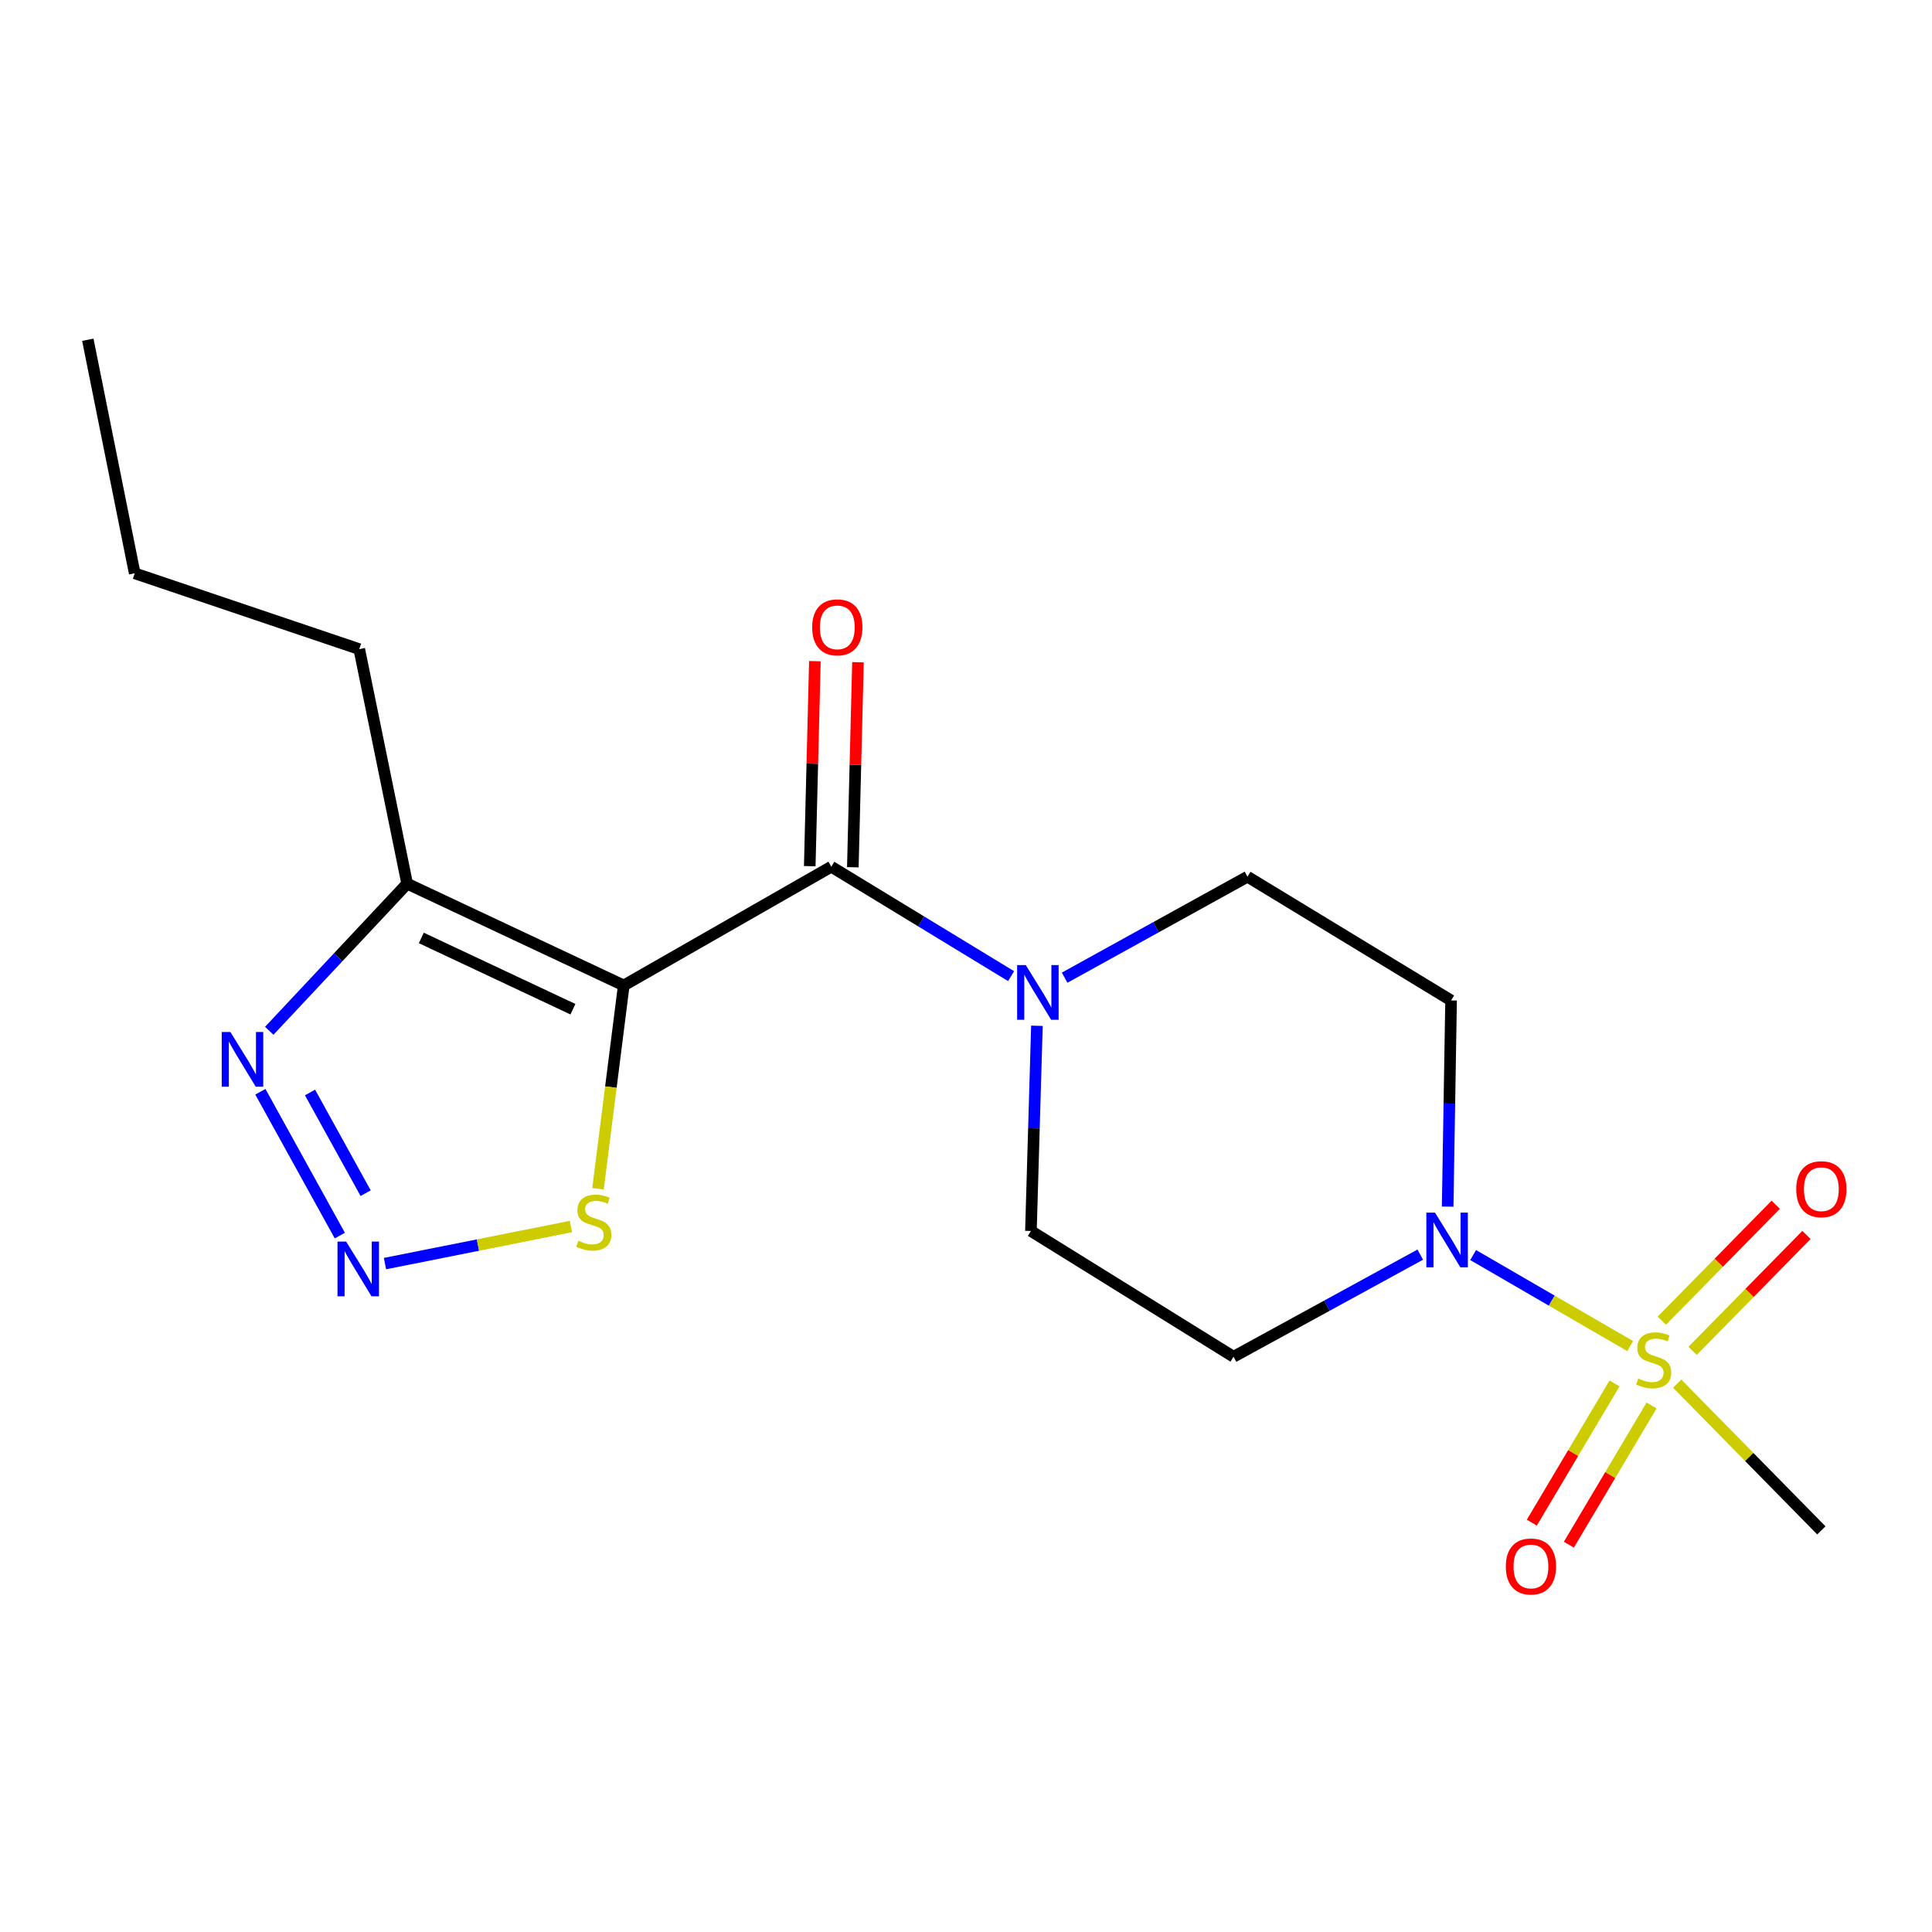 <?xml version='1.0' encoding='iso-8859-1'?>
<svg version='1.1' baseProfile='full'
              xmlns='http://www.w3.org/2000/svg'
                      xmlns:rdkit='http://www.rdkit.org/xml'
                      xmlns:xlink='http://www.w3.org/1999/xlink'
                  xml:space='preserve'
width='1000px' height='1000px' viewBox='0 0 1000 1000'>
<!-- END OF HEADER -->
<rect style='opacity:1.0;fill:#FFFFFF;stroke:none' width='1000' height='1000' x='0' y='0'> </rect>
<path class='bond-1' d='M 322.852,510.074 L 430.274,448.61' style='fill:none;fill-rule:evenodd;stroke:#000000;stroke-width:6px;stroke-linecap:butt;stroke-linejoin:miter;stroke-opacity:1' />
<path class='bond-4' d='M 322.852,510.074 L 210.745,457.386' style='fill:none;fill-rule:evenodd;stroke:#000000;stroke-width:6px;stroke-linecap:butt;stroke-linejoin:miter;stroke-opacity:1' />
<path class='bond-4' d='M 296.546,522.362 L 218.072,485.48' style='fill:none;fill-rule:evenodd;stroke:#000000;stroke-width:6px;stroke-linecap:butt;stroke-linejoin:miter;stroke-opacity:1' />
<path class='bond-7' d='M 322.852,510.074 L 316.189,562.681' style='fill:none;fill-rule:evenodd;stroke:#000000;stroke-width:6px;stroke-linecap:butt;stroke-linejoin:miter;stroke-opacity:1' />
<path class='bond-7' d='M 316.189,562.681 L 309.526,615.288' style='fill:none;fill-rule:evenodd;stroke:#CCCC00;stroke-width:6px;stroke-linecap:butt;stroke-linejoin:miter;stroke-opacity:1' />
<path class='bond-0' d='M 843.774,696.73 L 803.135,673.172' style='fill:none;fill-rule:evenodd;stroke:#CCCC00;stroke-width:6px;stroke-linecap:butt;stroke-linejoin:miter;stroke-opacity:1' />
<path class='bond-0' d='M 803.135,673.172 L 762.497,649.614' style='fill:none;fill-rule:evenodd;stroke:#0000FF;stroke-width:6px;stroke-linecap:butt;stroke-linejoin:miter;stroke-opacity:1' />
<path class='bond-10' d='M 876.077,699.209 L 905.551,669.209' style='fill:none;fill-rule:evenodd;stroke:#CCCC00;stroke-width:6px;stroke-linecap:butt;stroke-linejoin:miter;stroke-opacity:1' />
<path class='bond-10' d='M 905.551,669.209 L 935.025,639.209' style='fill:none;fill-rule:evenodd;stroke:#FF0000;stroke-width:6px;stroke-linecap:butt;stroke-linejoin:miter;stroke-opacity:1' />
<path class='bond-10' d='M 860.163,683.574 L 889.637,653.574' style='fill:none;fill-rule:evenodd;stroke:#CCCC00;stroke-width:6px;stroke-linecap:butt;stroke-linejoin:miter;stroke-opacity:1' />
<path class='bond-10' d='M 889.637,653.574 L 919.111,623.574' style='fill:none;fill-rule:evenodd;stroke:#FF0000;stroke-width:6px;stroke-linecap:butt;stroke-linejoin:miter;stroke-opacity:1' />
<path class='bond-11' d='M 835.666,716.077 L 814.266,752.098' style='fill:none;fill-rule:evenodd;stroke:#CCCC00;stroke-width:6px;stroke-linecap:butt;stroke-linejoin:miter;stroke-opacity:1' />
<path class='bond-11' d='M 814.266,752.098 L 792.865,788.119' style='fill:none;fill-rule:evenodd;stroke:#FF0000;stroke-width:6px;stroke-linecap:butt;stroke-linejoin:miter;stroke-opacity:1' />
<path class='bond-11' d='M 854.846,727.472 L 833.446,763.493' style='fill:none;fill-rule:evenodd;stroke:#CCCC00;stroke-width:6px;stroke-linecap:butt;stroke-linejoin:miter;stroke-opacity:1' />
<path class='bond-11' d='M 833.446,763.493 L 812.045,799.514' style='fill:none;fill-rule:evenodd;stroke:#FF0000;stroke-width:6px;stroke-linecap:butt;stroke-linejoin:miter;stroke-opacity:1' />
<path class='bond-15' d='M 868.12,716.178 L 905.425,754.149' style='fill:none;fill-rule:evenodd;stroke:#CCCC00;stroke-width:6px;stroke-linecap:butt;stroke-linejoin:miter;stroke-opacity:1' />
<path class='bond-15' d='M 905.425,754.149 L 942.729,792.119' style='fill:none;fill-rule:evenodd;stroke:#000000;stroke-width:6px;stroke-linecap:butt;stroke-linejoin:miter;stroke-opacity:1' />
<path class='bond-5' d='M 430.274,448.61 L 476.808,476.931' style='fill:none;fill-rule:evenodd;stroke:#000000;stroke-width:6px;stroke-linecap:butt;stroke-linejoin:miter;stroke-opacity:1' />
<path class='bond-5' d='M 476.808,476.931 L 523.342,505.252' style='fill:none;fill-rule:evenodd;stroke:#0000FF;stroke-width:6px;stroke-linecap:butt;stroke-linejoin:miter;stroke-opacity:1' />
<path class='bond-14' d='M 441.425,448.89 L 442.756,395.83' style='fill:none;fill-rule:evenodd;stroke:#000000;stroke-width:6px;stroke-linecap:butt;stroke-linejoin:miter;stroke-opacity:1' />
<path class='bond-14' d='M 442.756,395.83 L 444.088,342.77' style='fill:none;fill-rule:evenodd;stroke:#FF0000;stroke-width:6px;stroke-linecap:butt;stroke-linejoin:miter;stroke-opacity:1' />
<path class='bond-14' d='M 419.122,448.331 L 420.454,395.271' style='fill:none;fill-rule:evenodd;stroke:#000000;stroke-width:6px;stroke-linecap:butt;stroke-linejoin:miter;stroke-opacity:1' />
<path class='bond-14' d='M 420.454,395.271 L 421.785,342.211' style='fill:none;fill-rule:evenodd;stroke:#FF0000;stroke-width:6px;stroke-linecap:butt;stroke-linejoin:miter;stroke-opacity:1' />
<path class='bond-2' d='M 199.272,654.037 L 247.392,644.445' style='fill:none;fill-rule:evenodd;stroke:#0000FF;stroke-width:6px;stroke-linecap:butt;stroke-linejoin:miter;stroke-opacity:1' />
<path class='bond-2' d='M 247.392,644.445 L 295.512,634.852' style='fill:none;fill-rule:evenodd;stroke:#CCCC00;stroke-width:6px;stroke-linecap:butt;stroke-linejoin:miter;stroke-opacity:1' />
<path class='bond-19' d='M 175.891,639.54 L 134.769,565.088' style='fill:none;fill-rule:evenodd;stroke:#0000FF;stroke-width:6px;stroke-linecap:butt;stroke-linejoin:miter;stroke-opacity:1' />
<path class='bond-19' d='M 189.252,617.586 L 160.467,565.469' style='fill:none;fill-rule:evenodd;stroke:#0000FF;stroke-width:6px;stroke-linecap:butt;stroke-linejoin:miter;stroke-opacity:1' />
<path class='bond-3' d='M 735.129,649.396 L 686.801,675.822' style='fill:none;fill-rule:evenodd;stroke:#0000FF;stroke-width:6px;stroke-linecap:butt;stroke-linejoin:miter;stroke-opacity:1' />
<path class='bond-3' d='M 686.801,675.822 L 638.473,702.248' style='fill:none;fill-rule:evenodd;stroke:#000000;stroke-width:6px;stroke-linecap:butt;stroke-linejoin:miter;stroke-opacity:1' />
<path class='bond-20' d='M 749.305,624.541 L 750.19,571.187' style='fill:none;fill-rule:evenodd;stroke:#0000FF;stroke-width:6px;stroke-linecap:butt;stroke-linejoin:miter;stroke-opacity:1' />
<path class='bond-20' d='M 750.19,571.187 L 751.076,517.833' style='fill:none;fill-rule:evenodd;stroke:#000000;stroke-width:6px;stroke-linecap:butt;stroke-linejoin:miter;stroke-opacity:1' />
<path class='bond-6' d='M 210.745,457.386 L 175.055,495.463' style='fill:none;fill-rule:evenodd;stroke:#000000;stroke-width:6px;stroke-linecap:butt;stroke-linejoin:miter;stroke-opacity:1' />
<path class='bond-6' d='M 175.055,495.463 L 139.365,533.54' style='fill:none;fill-rule:evenodd;stroke:#0000FF;stroke-width:6px;stroke-linecap:butt;stroke-linejoin:miter;stroke-opacity:1' />
<path class='bond-16' d='M 210.745,457.386 L 185.957,335.996' style='fill:none;fill-rule:evenodd;stroke:#000000;stroke-width:6px;stroke-linecap:butt;stroke-linejoin:miter;stroke-opacity:1' />
<path class='bond-12' d='M 551.05,506.05 L 598.368,479.914' style='fill:none;fill-rule:evenodd;stroke:#0000FF;stroke-width:6px;stroke-linecap:butt;stroke-linejoin:miter;stroke-opacity:1' />
<path class='bond-12' d='M 598.368,479.914 L 645.687,453.779' style='fill:none;fill-rule:evenodd;stroke:#000000;stroke-width:6px;stroke-linecap:butt;stroke-linejoin:miter;stroke-opacity:1' />
<path class='bond-13' d='M 536.708,530.941 L 535.156,584.047' style='fill:none;fill-rule:evenodd;stroke:#0000FF;stroke-width:6px;stroke-linecap:butt;stroke-linejoin:miter;stroke-opacity:1' />
<path class='bond-13' d='M 535.156,584.047 L 533.605,637.153' style='fill:none;fill-rule:evenodd;stroke:#000000;stroke-width:6px;stroke-linecap:butt;stroke-linejoin:miter;stroke-opacity:1' />
<path class='bond-8' d='M 751.076,517.833 L 645.687,453.779' style='fill:none;fill-rule:evenodd;stroke:#000000;stroke-width:6px;stroke-linecap:butt;stroke-linejoin:miter;stroke-opacity:1' />
<path class='bond-9' d='M 638.473,702.248 L 533.605,637.153' style='fill:none;fill-rule:evenodd;stroke:#000000;stroke-width:6px;stroke-linecap:butt;stroke-linejoin:miter;stroke-opacity:1' />
<path class='bond-17' d='M 185.957,335.996 L 69.723,296.743' style='fill:none;fill-rule:evenodd;stroke:#000000;stroke-width:6px;stroke-linecap:butt;stroke-linejoin:miter;stroke-opacity:1' />
<path class='bond-18' d='M 69.723,296.743 L 45.455,175.861' style='fill:none;fill-rule:evenodd;stroke:#000000;stroke-width:6px;stroke-linecap:butt;stroke-linejoin:miter;stroke-opacity:1' />
<path  class='atom-1' d='M 847.944 713.505
Q 848.264 713.625, 849.584 714.185
Q 850.904 714.745, 852.344 715.105
Q 853.824 715.425, 855.264 715.425
Q 857.944 715.425, 859.504 714.145
Q 861.064 712.825, 861.064 710.545
Q 861.064 708.985, 860.264 708.025
Q 859.504 707.065, 858.304 706.545
Q 857.104 706.025, 855.104 705.425
Q 852.584 704.665, 851.064 703.945
Q 849.584 703.225, 848.504 701.705
Q 847.464 700.185, 847.464 697.625
Q 847.464 694.065, 849.864 691.865
Q 852.304 689.665, 857.104 689.665
Q 860.384 689.665, 864.104 691.225
L 863.184 694.305
Q 859.784 692.905, 857.224 692.905
Q 854.464 692.905, 852.944 694.065
Q 851.424 695.185, 851.464 697.145
Q 851.464 698.665, 852.224 699.585
Q 853.024 700.505, 854.144 701.025
Q 855.304 701.545, 857.224 702.145
Q 859.784 702.945, 861.304 703.745
Q 862.824 704.545, 863.904 706.185
Q 865.024 707.785, 865.024 710.545
Q 865.024 714.465, 862.384 716.585
Q 859.784 718.665, 855.424 718.665
Q 852.904 718.665, 850.984 718.105
Q 849.104 717.585, 846.864 716.665
L 847.944 713.505
' fill='#CCCC00'/>
<path  class='atom-3' d='M 179.164 642.638
L 188.444 657.638
Q 189.364 659.118, 190.844 661.798
Q 192.324 664.478, 192.404 664.638
L 192.404 642.638
L 196.164 642.638
L 196.164 670.958
L 192.284 670.958
L 182.324 654.558
Q 181.164 652.638, 179.924 650.438
Q 178.724 648.238, 178.364 647.558
L 178.364 670.958
L 174.684 670.958
L 174.684 642.638
L 179.164 642.638
' fill='#0000FF'/>
<path  class='atom-4' d='M 742.758 627.641
L 752.038 642.641
Q 752.958 644.121, 754.438 646.801
Q 755.918 649.481, 755.998 649.641
L 755.998 627.641
L 759.758 627.641
L 759.758 655.961
L 755.878 655.961
L 745.918 639.561
Q 744.758 637.641, 743.518 635.441
Q 742.318 633.241, 741.958 632.561
L 741.958 655.961
L 738.278 655.961
L 738.278 627.641
L 742.758 627.641
' fill='#0000FF'/>
<path  class='atom-6' d='M 530.952 499.533
L 540.232 514.533
Q 541.152 516.013, 542.632 518.693
Q 544.112 521.373, 544.192 521.533
L 544.192 499.533
L 547.952 499.533
L 547.952 527.853
L 544.072 527.853
L 534.112 511.453
Q 532.952 509.533, 531.712 507.333
Q 530.512 505.133, 530.152 504.453
L 530.152 527.853
L 526.472 527.853
L 526.472 499.533
L 530.952 499.533
' fill='#0000FF'/>
<path  class='atom-7' d='M 119.249 534.163
L 128.529 549.163
Q 129.449 550.643, 130.929 553.323
Q 132.409 556.003, 132.489 556.163
L 132.489 534.163
L 136.249 534.163
L 136.249 562.483
L 132.369 562.483
L 122.409 546.083
Q 121.249 544.163, 120.009 541.963
Q 118.809 539.763, 118.449 539.083
L 118.449 562.483
L 114.769 562.483
L 114.769 534.163
L 119.249 534.163
' fill='#0000FF'/>
<path  class='atom-8' d='M 299.347 642.213
Q 299.667 642.333, 300.987 642.893
Q 302.307 643.453, 303.747 643.813
Q 305.227 644.133, 306.667 644.133
Q 309.347 644.133, 310.907 642.853
Q 312.467 641.533, 312.467 639.253
Q 312.467 637.693, 311.667 636.733
Q 310.907 635.773, 309.707 635.253
Q 308.507 634.733, 306.507 634.133
Q 303.987 633.373, 302.467 632.653
Q 300.987 631.933, 299.907 630.413
Q 298.867 628.893, 298.867 626.333
Q 298.867 622.773, 301.267 620.573
Q 303.707 618.373, 308.507 618.373
Q 311.787 618.373, 315.507 619.933
L 314.587 623.013
Q 311.187 621.613, 308.627 621.613
Q 305.867 621.613, 304.347 622.773
Q 302.827 623.893, 302.867 625.853
Q 302.867 627.373, 303.627 628.293
Q 304.427 629.213, 305.547 629.733
Q 306.707 630.253, 308.627 630.853
Q 311.187 631.653, 312.707 632.453
Q 314.227 633.253, 315.307 634.893
Q 316.427 636.493, 316.427 639.253
Q 316.427 643.173, 313.787 645.293
Q 311.187 647.373, 306.827 647.373
Q 304.307 647.373, 302.387 646.813
Q 300.507 646.293, 298.267 645.373
L 299.347 642.213
' fill='#CCCC00'/>
<path  class='atom-11' d='M 929.729 615.53
Q 929.729 608.73, 933.089 604.93
Q 936.449 601.13, 942.729 601.13
Q 949.009 601.13, 952.369 604.93
Q 955.729 608.73, 955.729 615.53
Q 955.729 622.41, 952.329 626.33
Q 948.929 630.21, 942.729 630.21
Q 936.489 630.21, 933.089 626.33
Q 929.729 622.45, 929.729 615.53
M 942.729 627.01
Q 947.049 627.01, 949.369 624.13
Q 951.729 621.21, 951.729 615.53
Q 951.729 609.97, 949.369 607.17
Q 947.049 604.33, 942.729 604.33
Q 938.409 604.33, 936.049 607.13
Q 933.729 609.93, 933.729 615.53
Q 933.729 621.25, 936.049 624.13
Q 938.409 627.01, 942.729 627.01
' fill='#FF0000'/>
<path  class='atom-12' d='M 779.411 810.803
Q 779.411 804.003, 782.771 800.203
Q 786.131 796.403, 792.411 796.403
Q 798.691 796.403, 802.051 800.203
Q 805.411 804.003, 805.411 810.803
Q 805.411 817.683, 802.011 821.603
Q 798.611 825.483, 792.411 825.483
Q 786.171 825.483, 782.771 821.603
Q 779.411 817.723, 779.411 810.803
M 792.411 822.283
Q 796.731 822.283, 799.051 819.403
Q 801.411 816.483, 801.411 810.803
Q 801.411 805.243, 799.051 802.443
Q 796.731 799.603, 792.411 799.603
Q 788.091 799.603, 785.731 802.403
Q 783.411 805.203, 783.411 810.803
Q 783.411 816.523, 785.731 819.403
Q 788.091 822.283, 792.411 822.283
' fill='#FF0000'/>
<path  class='atom-15' d='M 420.384 324.71
Q 420.384 317.91, 423.744 314.11
Q 427.104 310.31, 433.384 310.31
Q 439.664 310.31, 443.024 314.11
Q 446.384 317.91, 446.384 324.71
Q 446.384 331.59, 442.984 335.51
Q 439.584 339.39, 433.384 339.39
Q 427.144 339.39, 423.744 335.51
Q 420.384 331.63, 420.384 324.71
M 433.384 336.19
Q 437.704 336.19, 440.024 333.31
Q 442.384 330.39, 442.384 324.71
Q 442.384 319.15, 440.024 316.35
Q 437.704 313.51, 433.384 313.51
Q 429.064 313.51, 426.704 316.31
Q 424.384 319.11, 424.384 324.71
Q 424.384 330.43, 426.704 333.31
Q 429.064 336.19, 433.384 336.19
' fill='#FF0000'/>
</svg>
